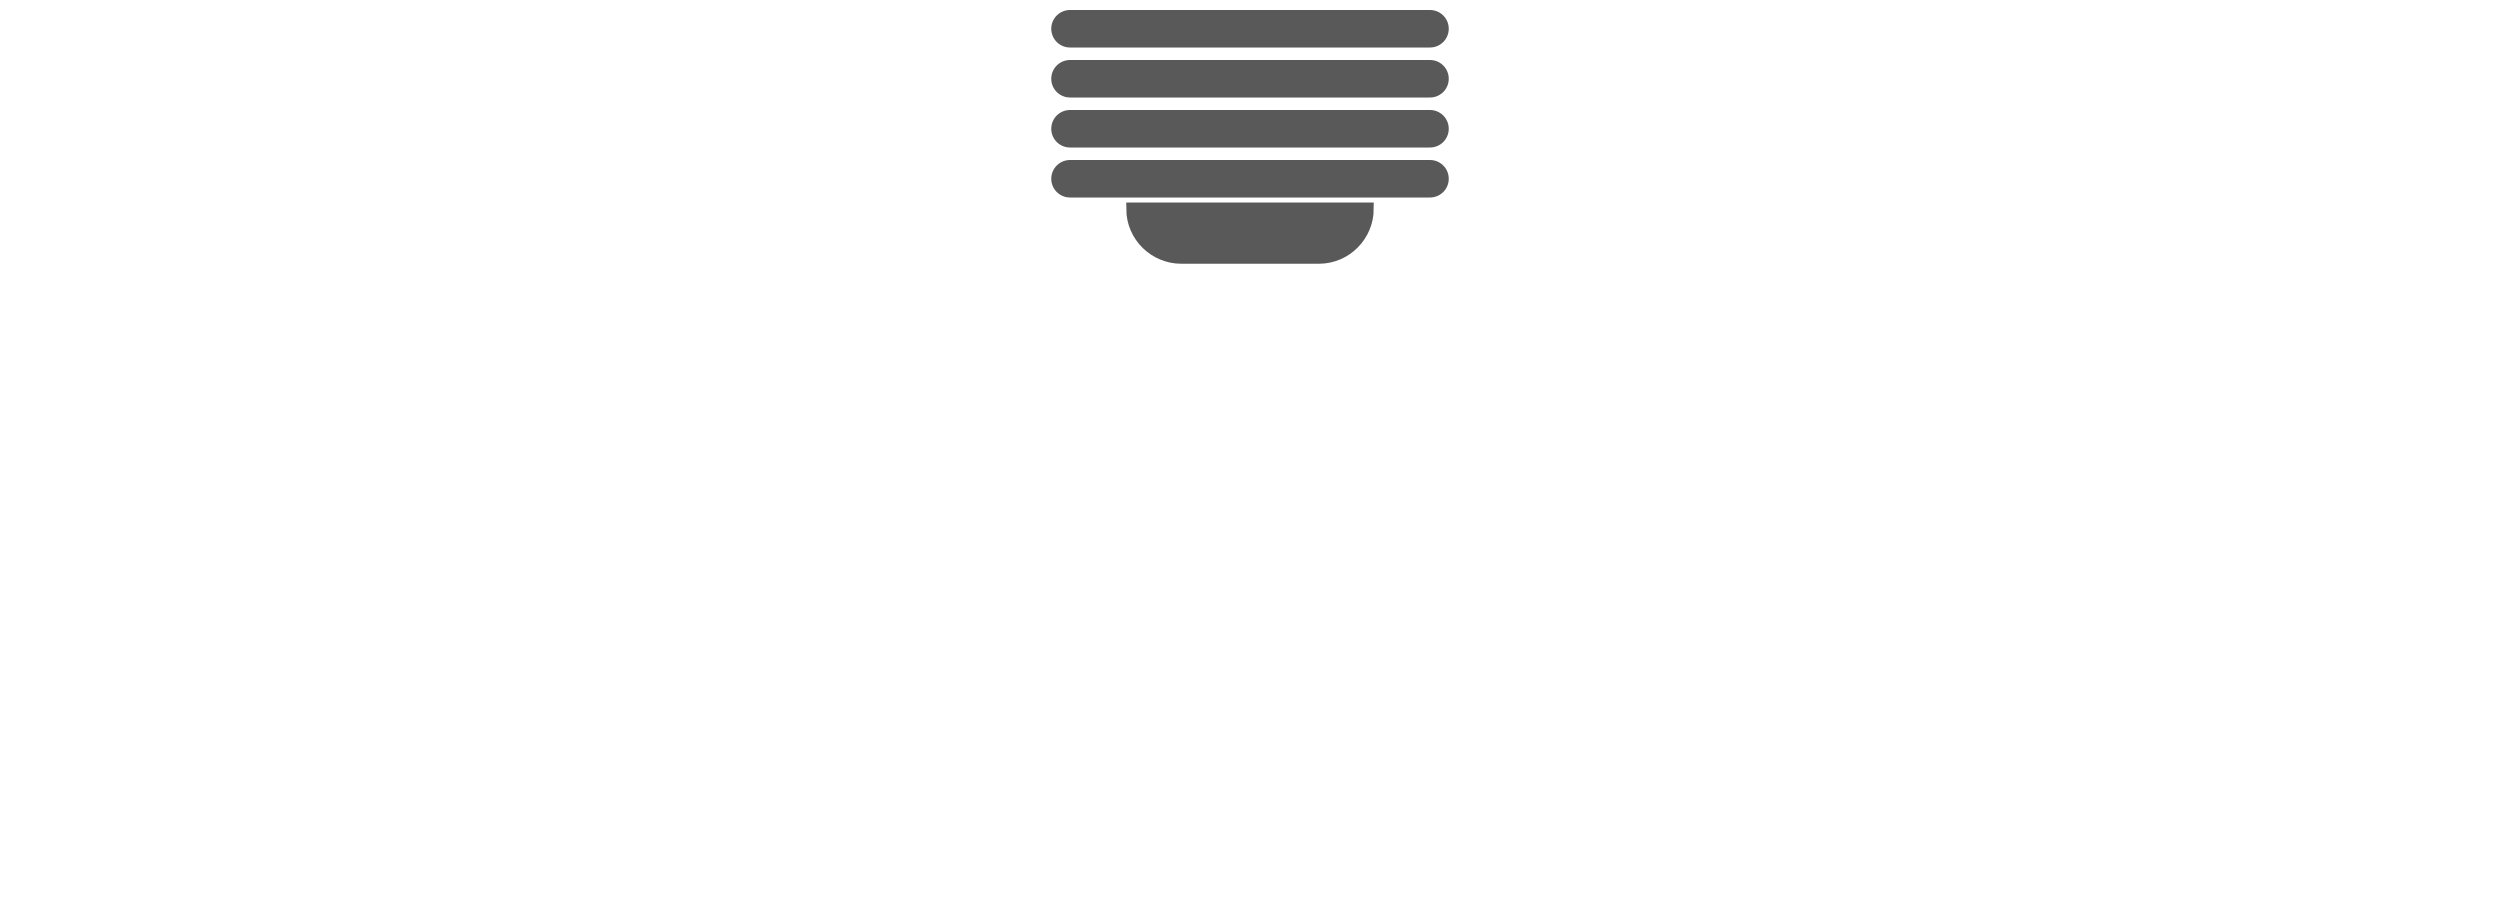 <?xml version="1.0" encoding="utf-8"?>
<!-- Generator: Adobe Illustrator 26.0.1, SVG Export Plug-In . SVG Version: 6.00 Build 0)  -->
<svg version="1.1" id="Mision" xmlns="http://www.w3.org/2000/svg" xmlns:xlink="http://www.w3.org/1999/xlink" x="0px" y="0px"
	 viewBox="0 0 200 73" style="enable-background:new 0 0 200 73;" xml:space="preserve">
<style type="text/css">
	.st0{fill:none;stroke:#595959;stroke-width:3;stroke-linecap:round;stroke-miterlimit:10;}
	.st1{fill:#595959;stroke:#595959;stroke-miterlimit:10;}
</style>
<line class="st0" x1="85.6" y1="2.3" x2="114.4" y2="2.3"/>
<line class="st0" x1="85.6" y1="6.3" x2="114.4" y2="6.3"/>
<line class="st0" x1="85.6" y1="10.3" x2="114.4" y2="10.3"/>
<line class="st0" x1="85.6" y1="14.3" x2="114.4" y2="14.3"/>
<path class="st1" d="M109.4,16.7L109.4,16.7c0,2.1-1.7,3.9-3.9,3.9h-11c-2.1,0-3.9-1.7-3.9-3.9l0,0H109.4z"/>
</svg>
